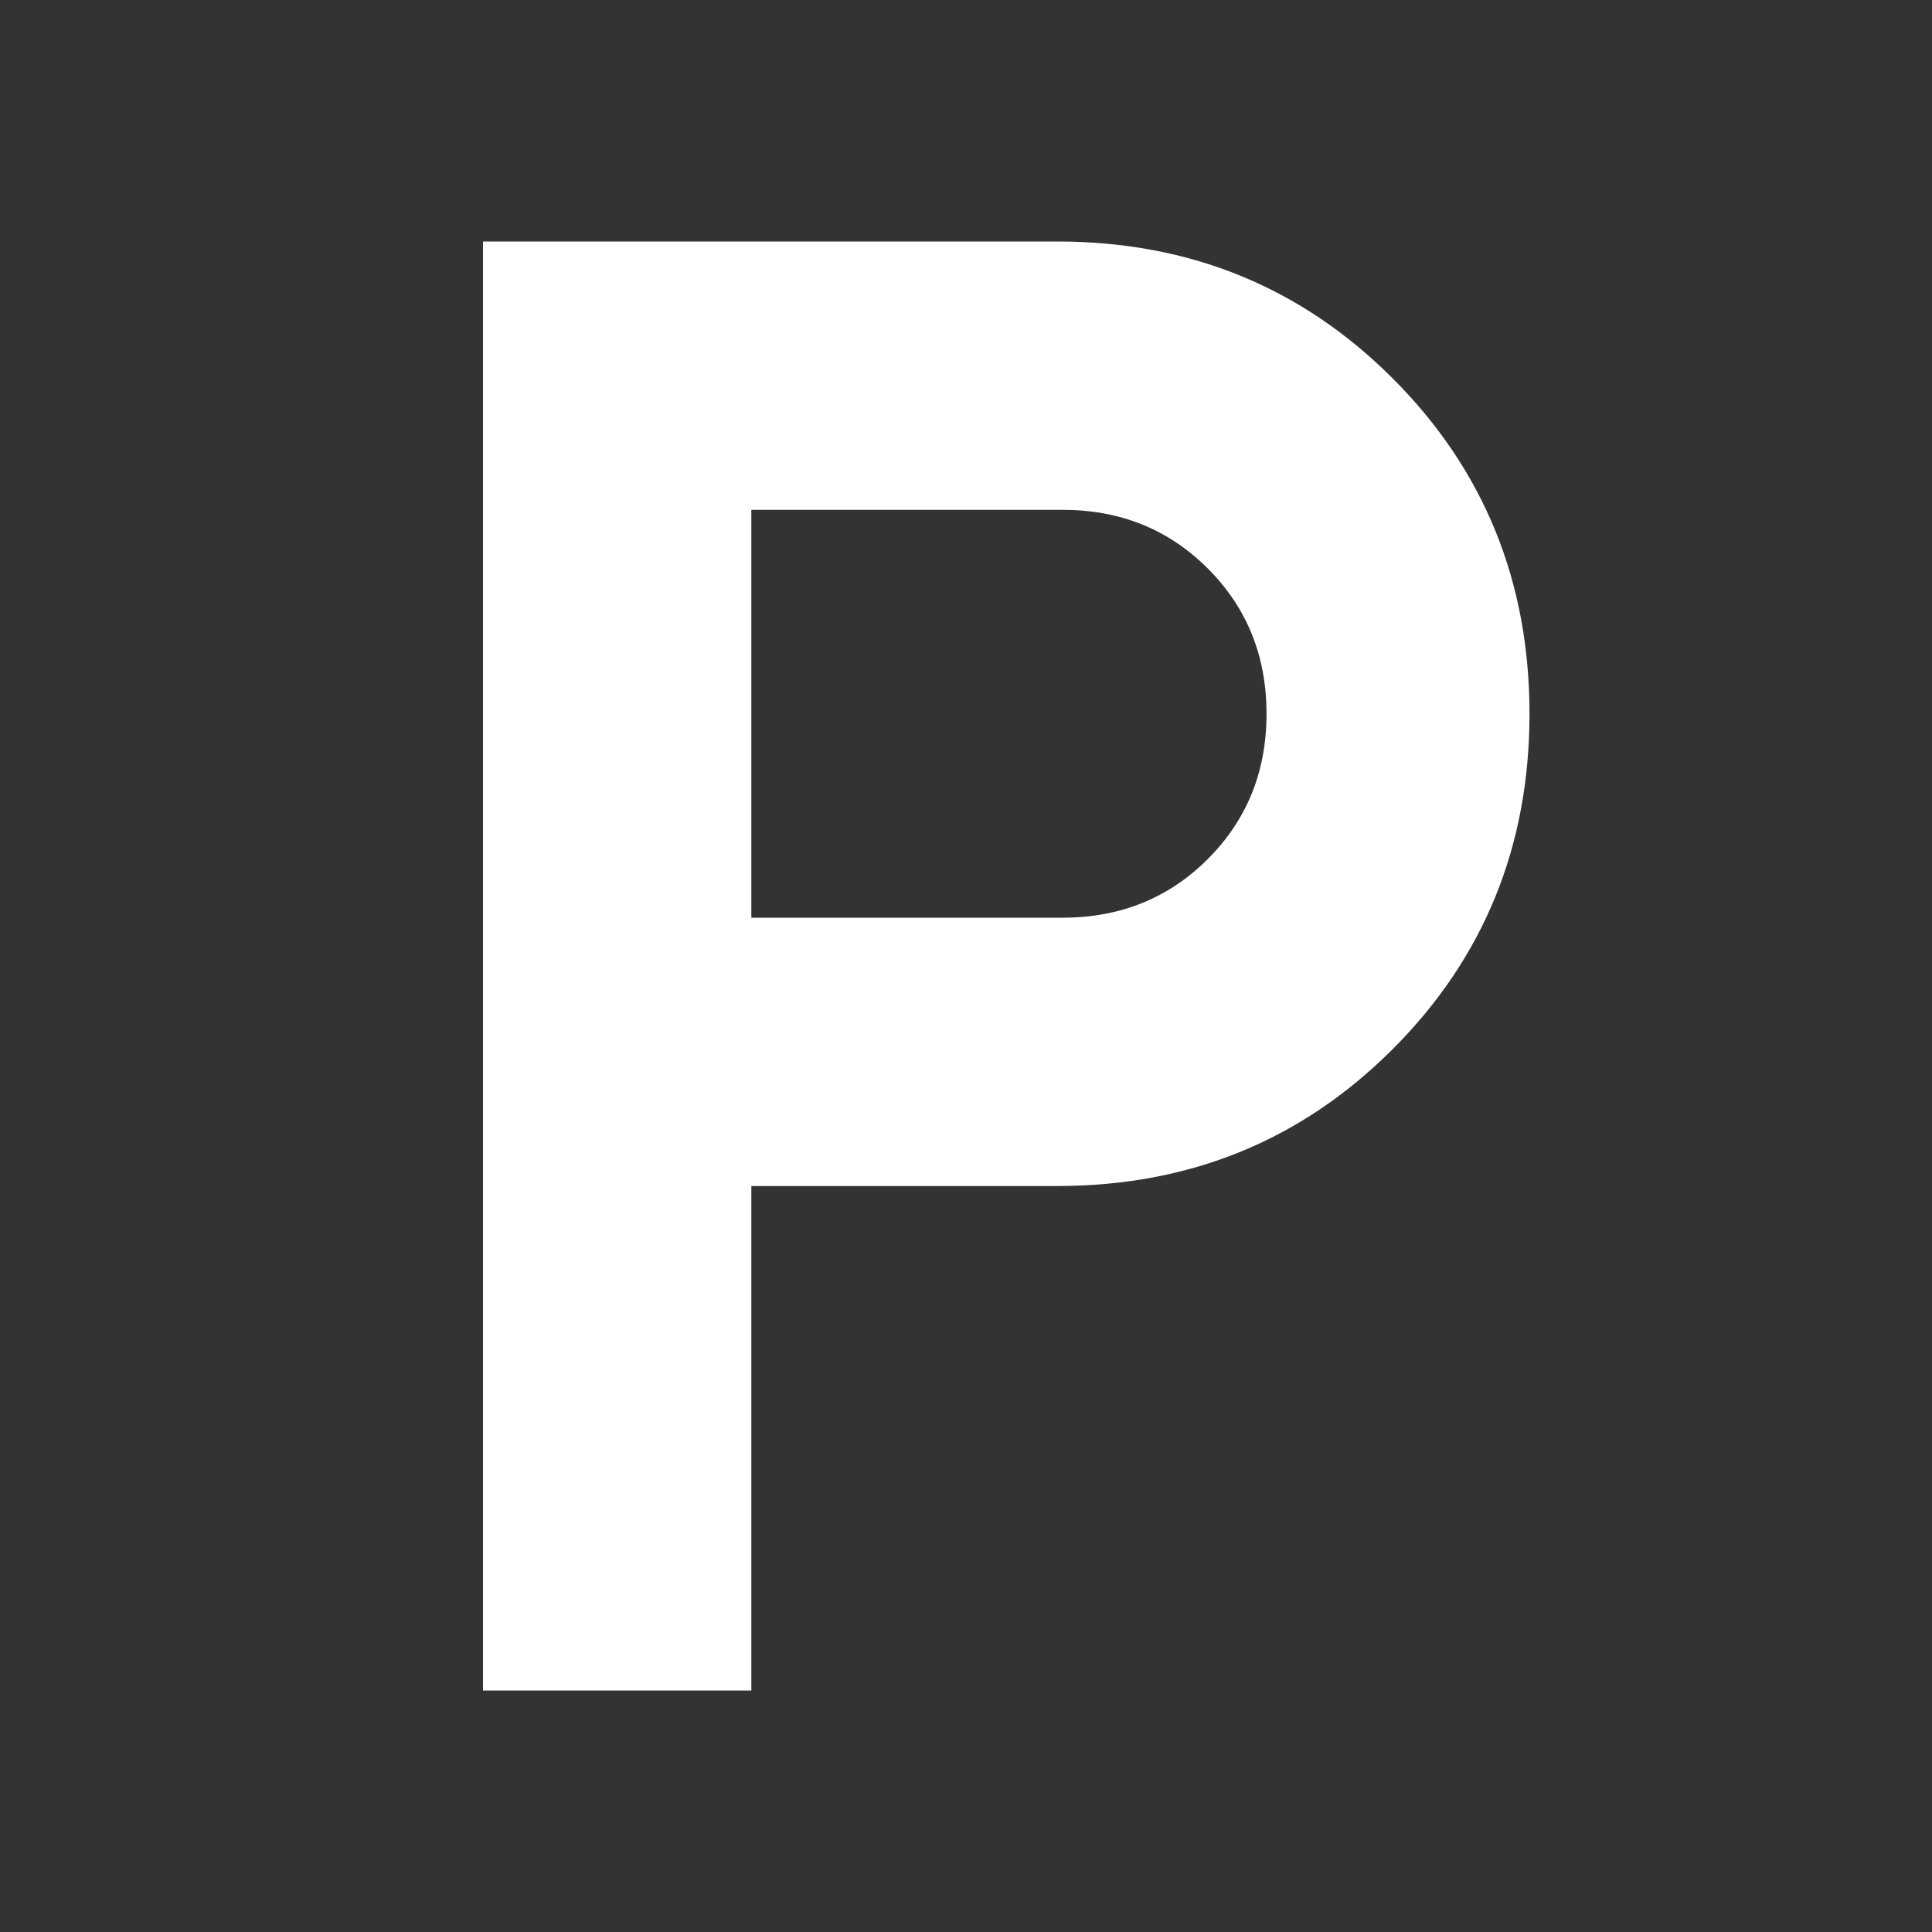 <svg xmlns="http://www.w3.org/2000/svg" height="40px" viewBox="0 -960 960 960" width="40px" fill="#FFFF"><rect x="0" y="-960" width="960" height="960" fill="#333333" stroke="none"/><path d="M240-120v-720h285.33Q624-840 692-772q68 68 68 166.67 0 98.66-68 166.66t-166.67 68h-152V-120H240Zm133.33-384H528q43 0 72.17-29.17 29.16-29.16 29.16-72.16t-29.16-72.17Q571-706.67 528-706.67H373.33V-504Z"/></svg>